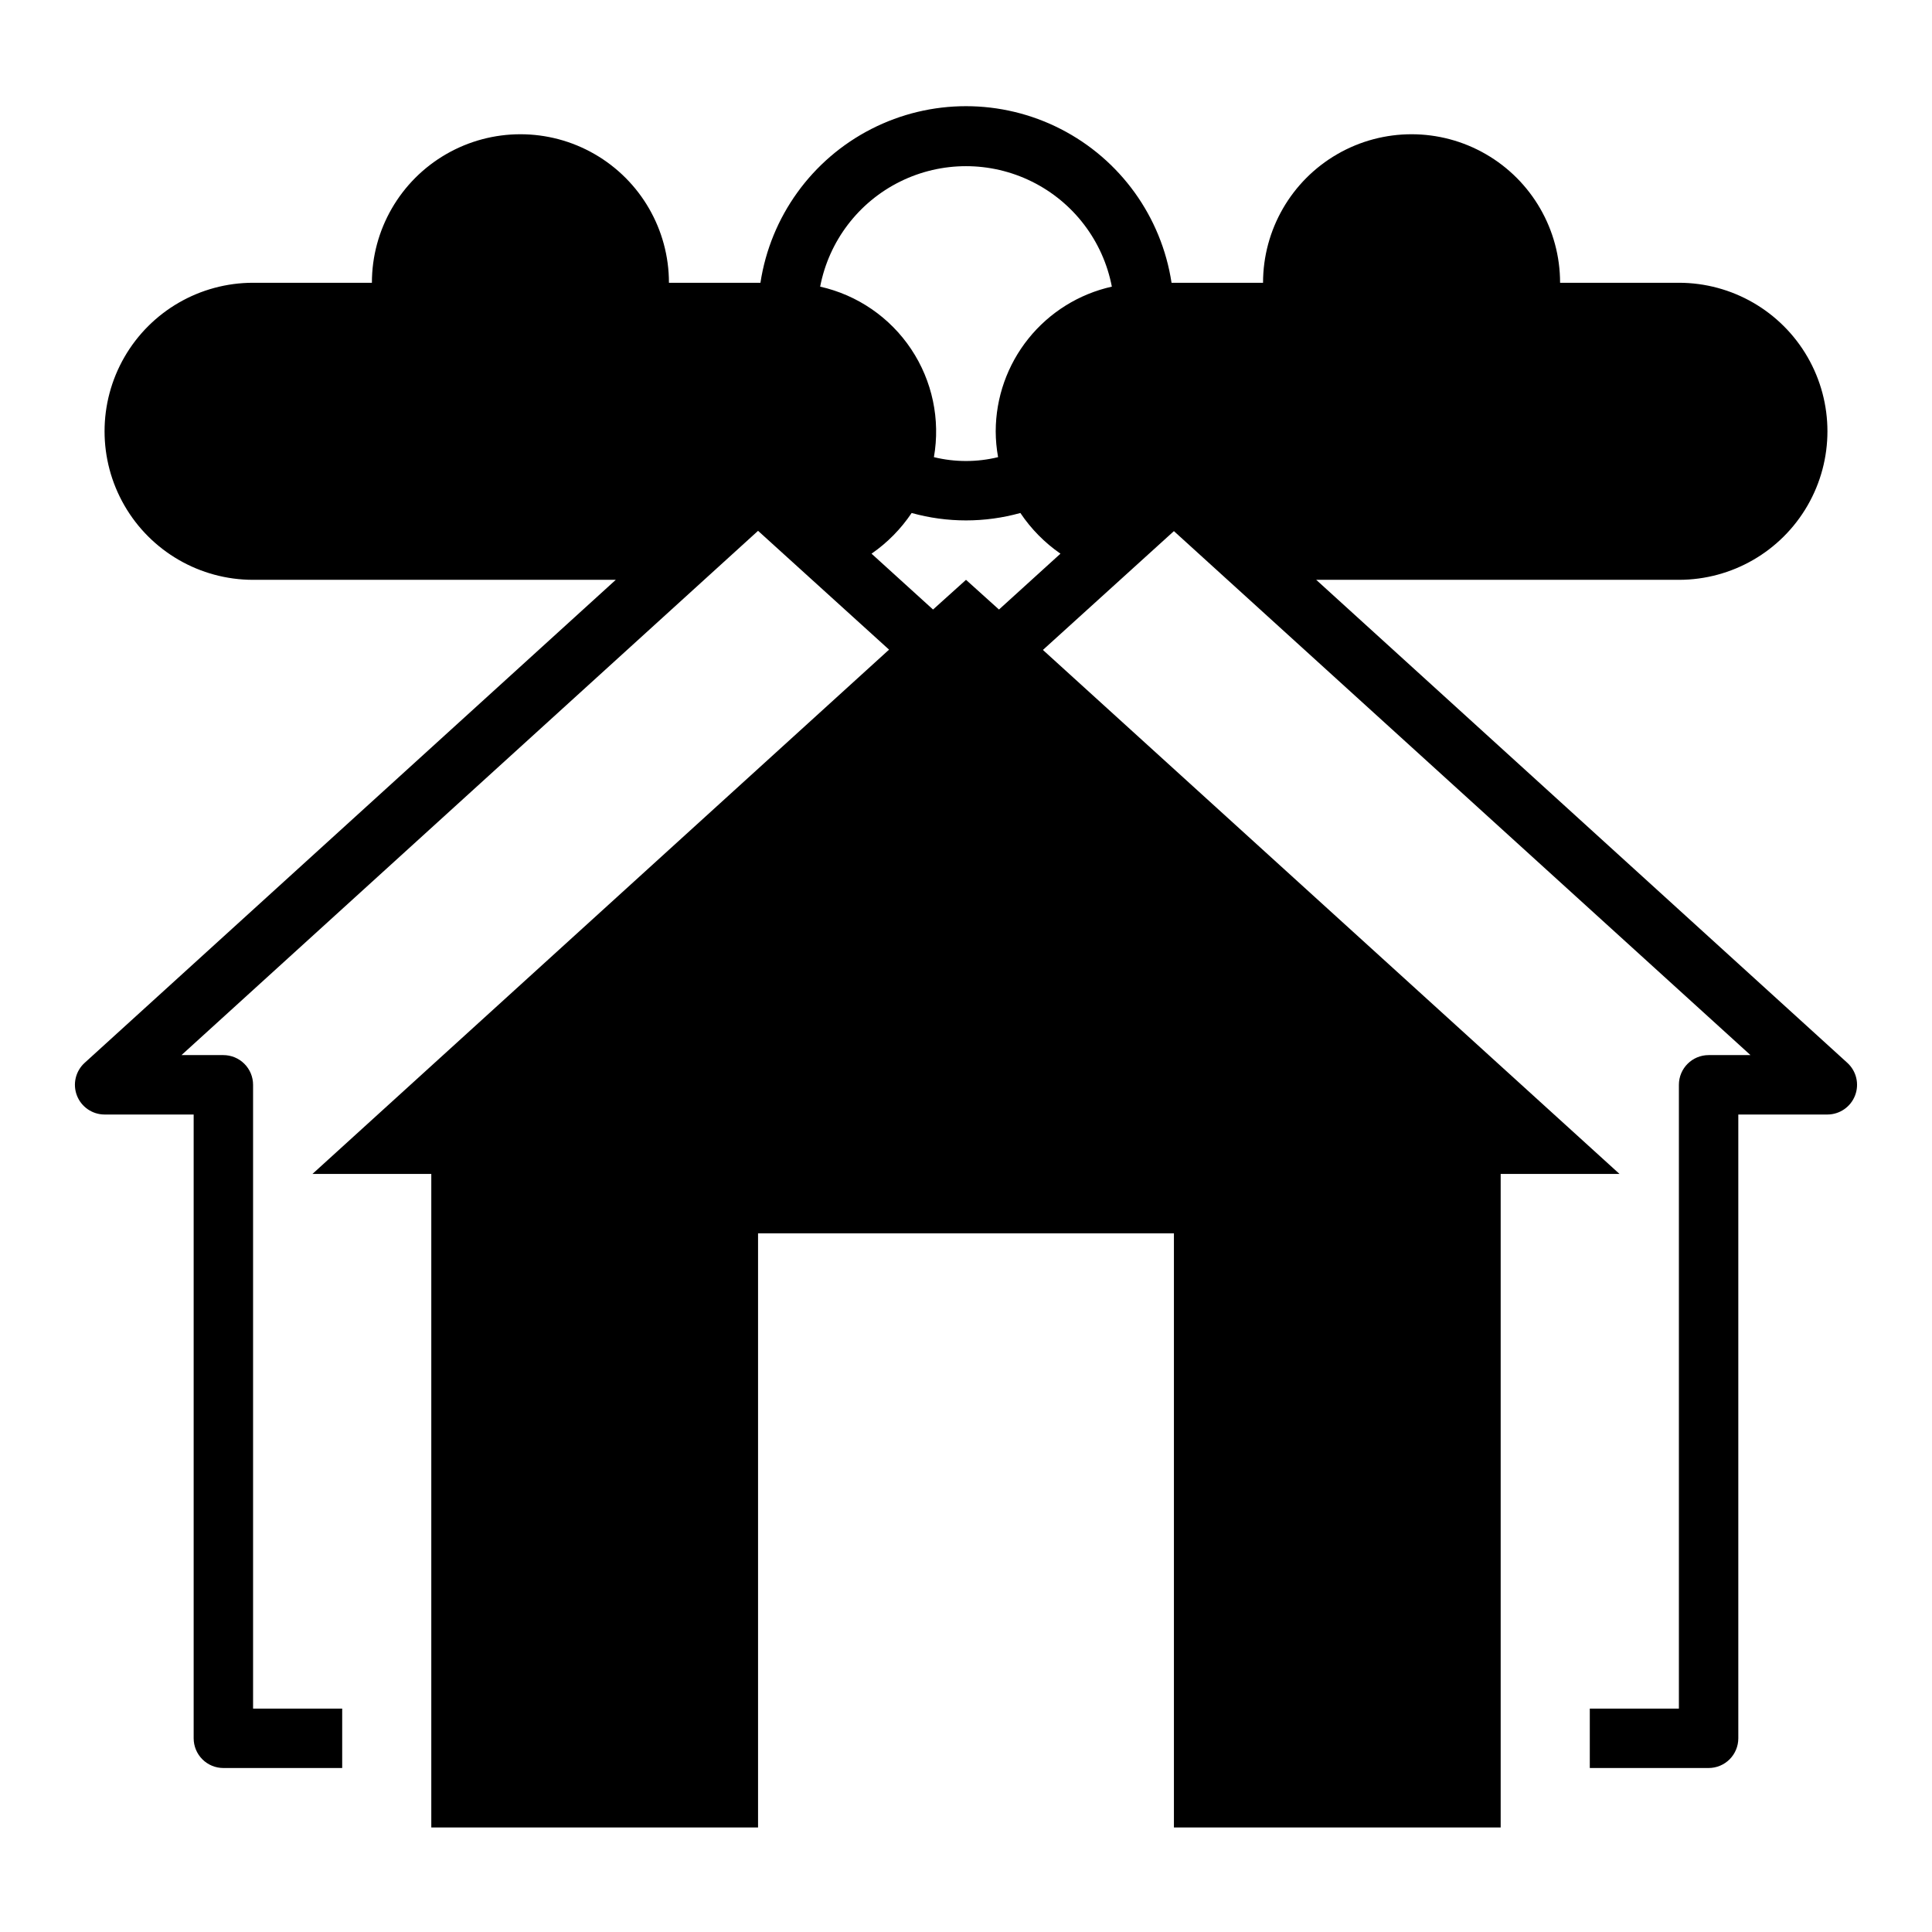 <?xml version="1.0" encoding="UTF-8"?>
<!-- Uploaded to: SVG Repo, www.svgrepo.com, Generator: SVG Repo Mixer Tools -->
<svg fill="#000000" width="800px" height="800px" version="1.1" viewBox="144 144 512 512" xmlns="http://www.w3.org/2000/svg">
 <path d="m492.81 297.66h96.117c14.062 0 27.059-7.504 34.09-19.684 7.031-12.176 7.031-27.18 0-39.359-7.031-12.176-20.027-19.68-34.09-19.68h-31.488c0-14.062-7.5-27.055-19.68-34.086-12.176-7.031-27.18-7.031-39.359 0-12.176 7.031-19.68 20.023-19.68 34.086h-24.246c-2.672-17.512-13.598-32.672-29.363-40.742-15.766-8.074-34.453-8.074-50.223 0-15.766 8.07-26.691 23.23-29.363 40.742h-24.246c0-14.062-7.5-27.055-19.68-34.086-12.176-7.031-27.18-7.031-39.359 0-12.18 7.031-19.68 20.023-19.68 34.086h-31.488c-14.062 0-27.055 7.504-34.086 19.68-7.031 12.18-7.031 27.184 0 39.359 7.031 12.18 20.023 19.684 34.086 19.684h96.117l-140.75 128c-2.406 2.188-3.223 5.625-2.055 8.656 1.168 3.031 4.078 5.035 7.328 5.043h23.613v165.31c0 2.086 0.832 4.09 2.309 5.566 1.477 1.477 3.477 2.305 5.566 2.305h31.488v-15.742h-23.617v-165.31c0-2.09-0.828-4.09-2.305-5.566s-3.481-2.309-5.566-2.309h-11.102l152.8-138.94 34.715 31.488-152.8 138.94h31.488v173.19h86.594v-157.44h110.21v157.44h86.594v-173.19h31.488l-152.8-138.86 34.715-31.488 152.8 138.86h-11.098c-4.348 0-7.875 3.527-7.875 7.875v165.31h-23.613v15.742h31.488c2.086 0 4.09-0.828 5.566-2.305 1.473-1.477 2.305-3.481 2.305-5.566v-165.31h23.617c3.246-0.008 6.156-2.012 7.324-5.043s0.352-6.469-2.051-8.656zm-84.07 7.871-8.738-7.871-8.738 7.871-16.297-14.801c4.188-2.898 7.793-6.555 10.629-10.785 9.422 2.625 19.387 2.625 28.812 0 2.836 4.231 6.441 7.887 10.625 10.785zm-0.867-47.234c0.008 2.297 0.219 4.59 0.629 6.852-5.586 1.363-11.418 1.363-17.004 0 1.742-9.965-0.418-20.215-6.031-28.629-5.613-8.414-14.25-14.344-24.117-16.559 2.32-12.074 10.152-22.367 21.168-27.828 11.016-5.461 23.949-5.461 34.965 0 11.016 5.461 18.848 15.754 21.168 27.828-8.719 1.949-16.516 6.805-22.109 13.773-5.594 6.965-8.652 15.629-8.668 24.562z"/>
</svg>